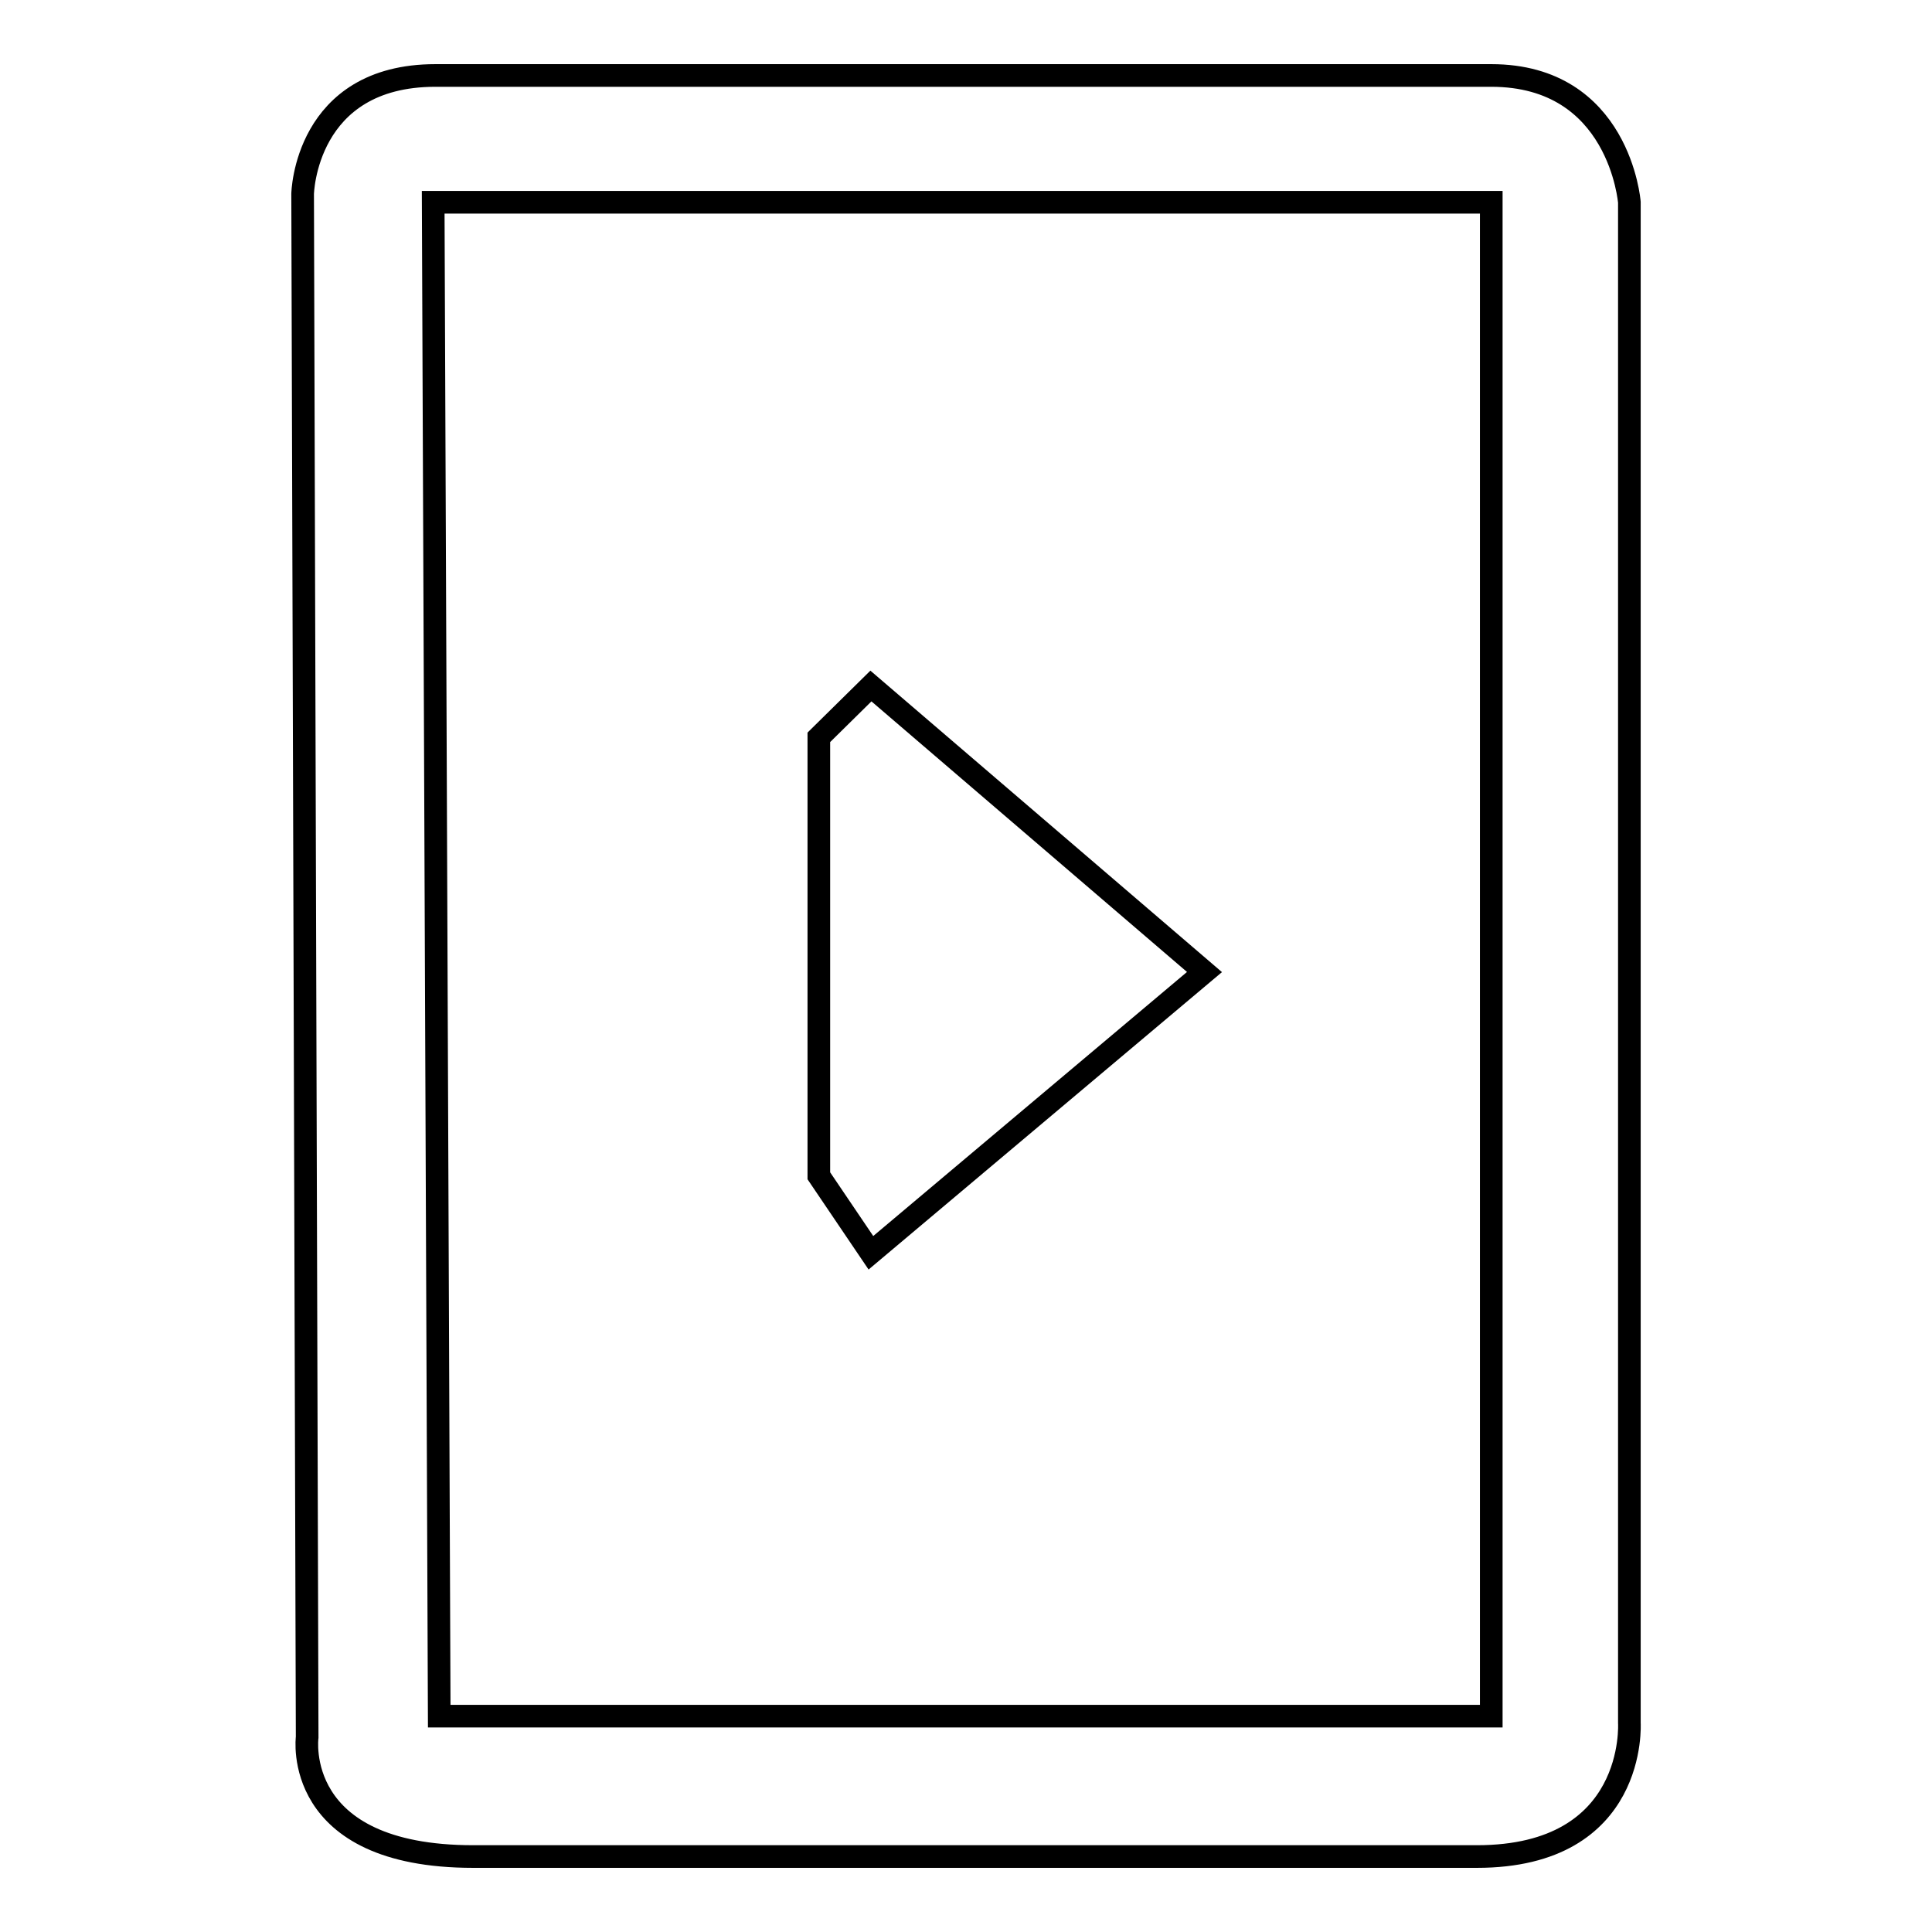 <?xml version="1.0" encoding="utf-8"?>
<!-- Svg Vector Icons : http://www.onlinewebfonts.com/icon -->
<!DOCTYPE svg PUBLIC "-//W3C//DTD SVG 1.1//EN" "http://www.w3.org/Graphics/SVG/1.1/DTD/svg11.dtd">
<svg version="1.1" xmlns="http://www.w3.org/2000/svg" xmlns:xlink="http://www.w3.org/1999/xlink" x="0px" y="0px" viewBox="0 0 256 256" enable-background="new 0 0 256 256" xml:space="preserve">
<g><g><path stroke-width="3" fill-opacity="0" stroke="#000000"  d="M195.7,246c-33.1,0-98.8,0-133,0c-24.1,0-22-15.8-22-15.8L40.1,25.7c0,0,0.3-15.7,17.6-15.7c33.6,0,107.8,0,139.9,0c17,0,18.3,16.8,18.3,16.8v201.5C215.9,228.3,217,246,195.7,246z M197.6,26.8H57.4l0.8,200.6h139.4V26.8z M159.6,128.8L115.4,166l-6.9-10.2V97.7l6.9-6.8L159.6,128.8z"/></g></g>
</svg>